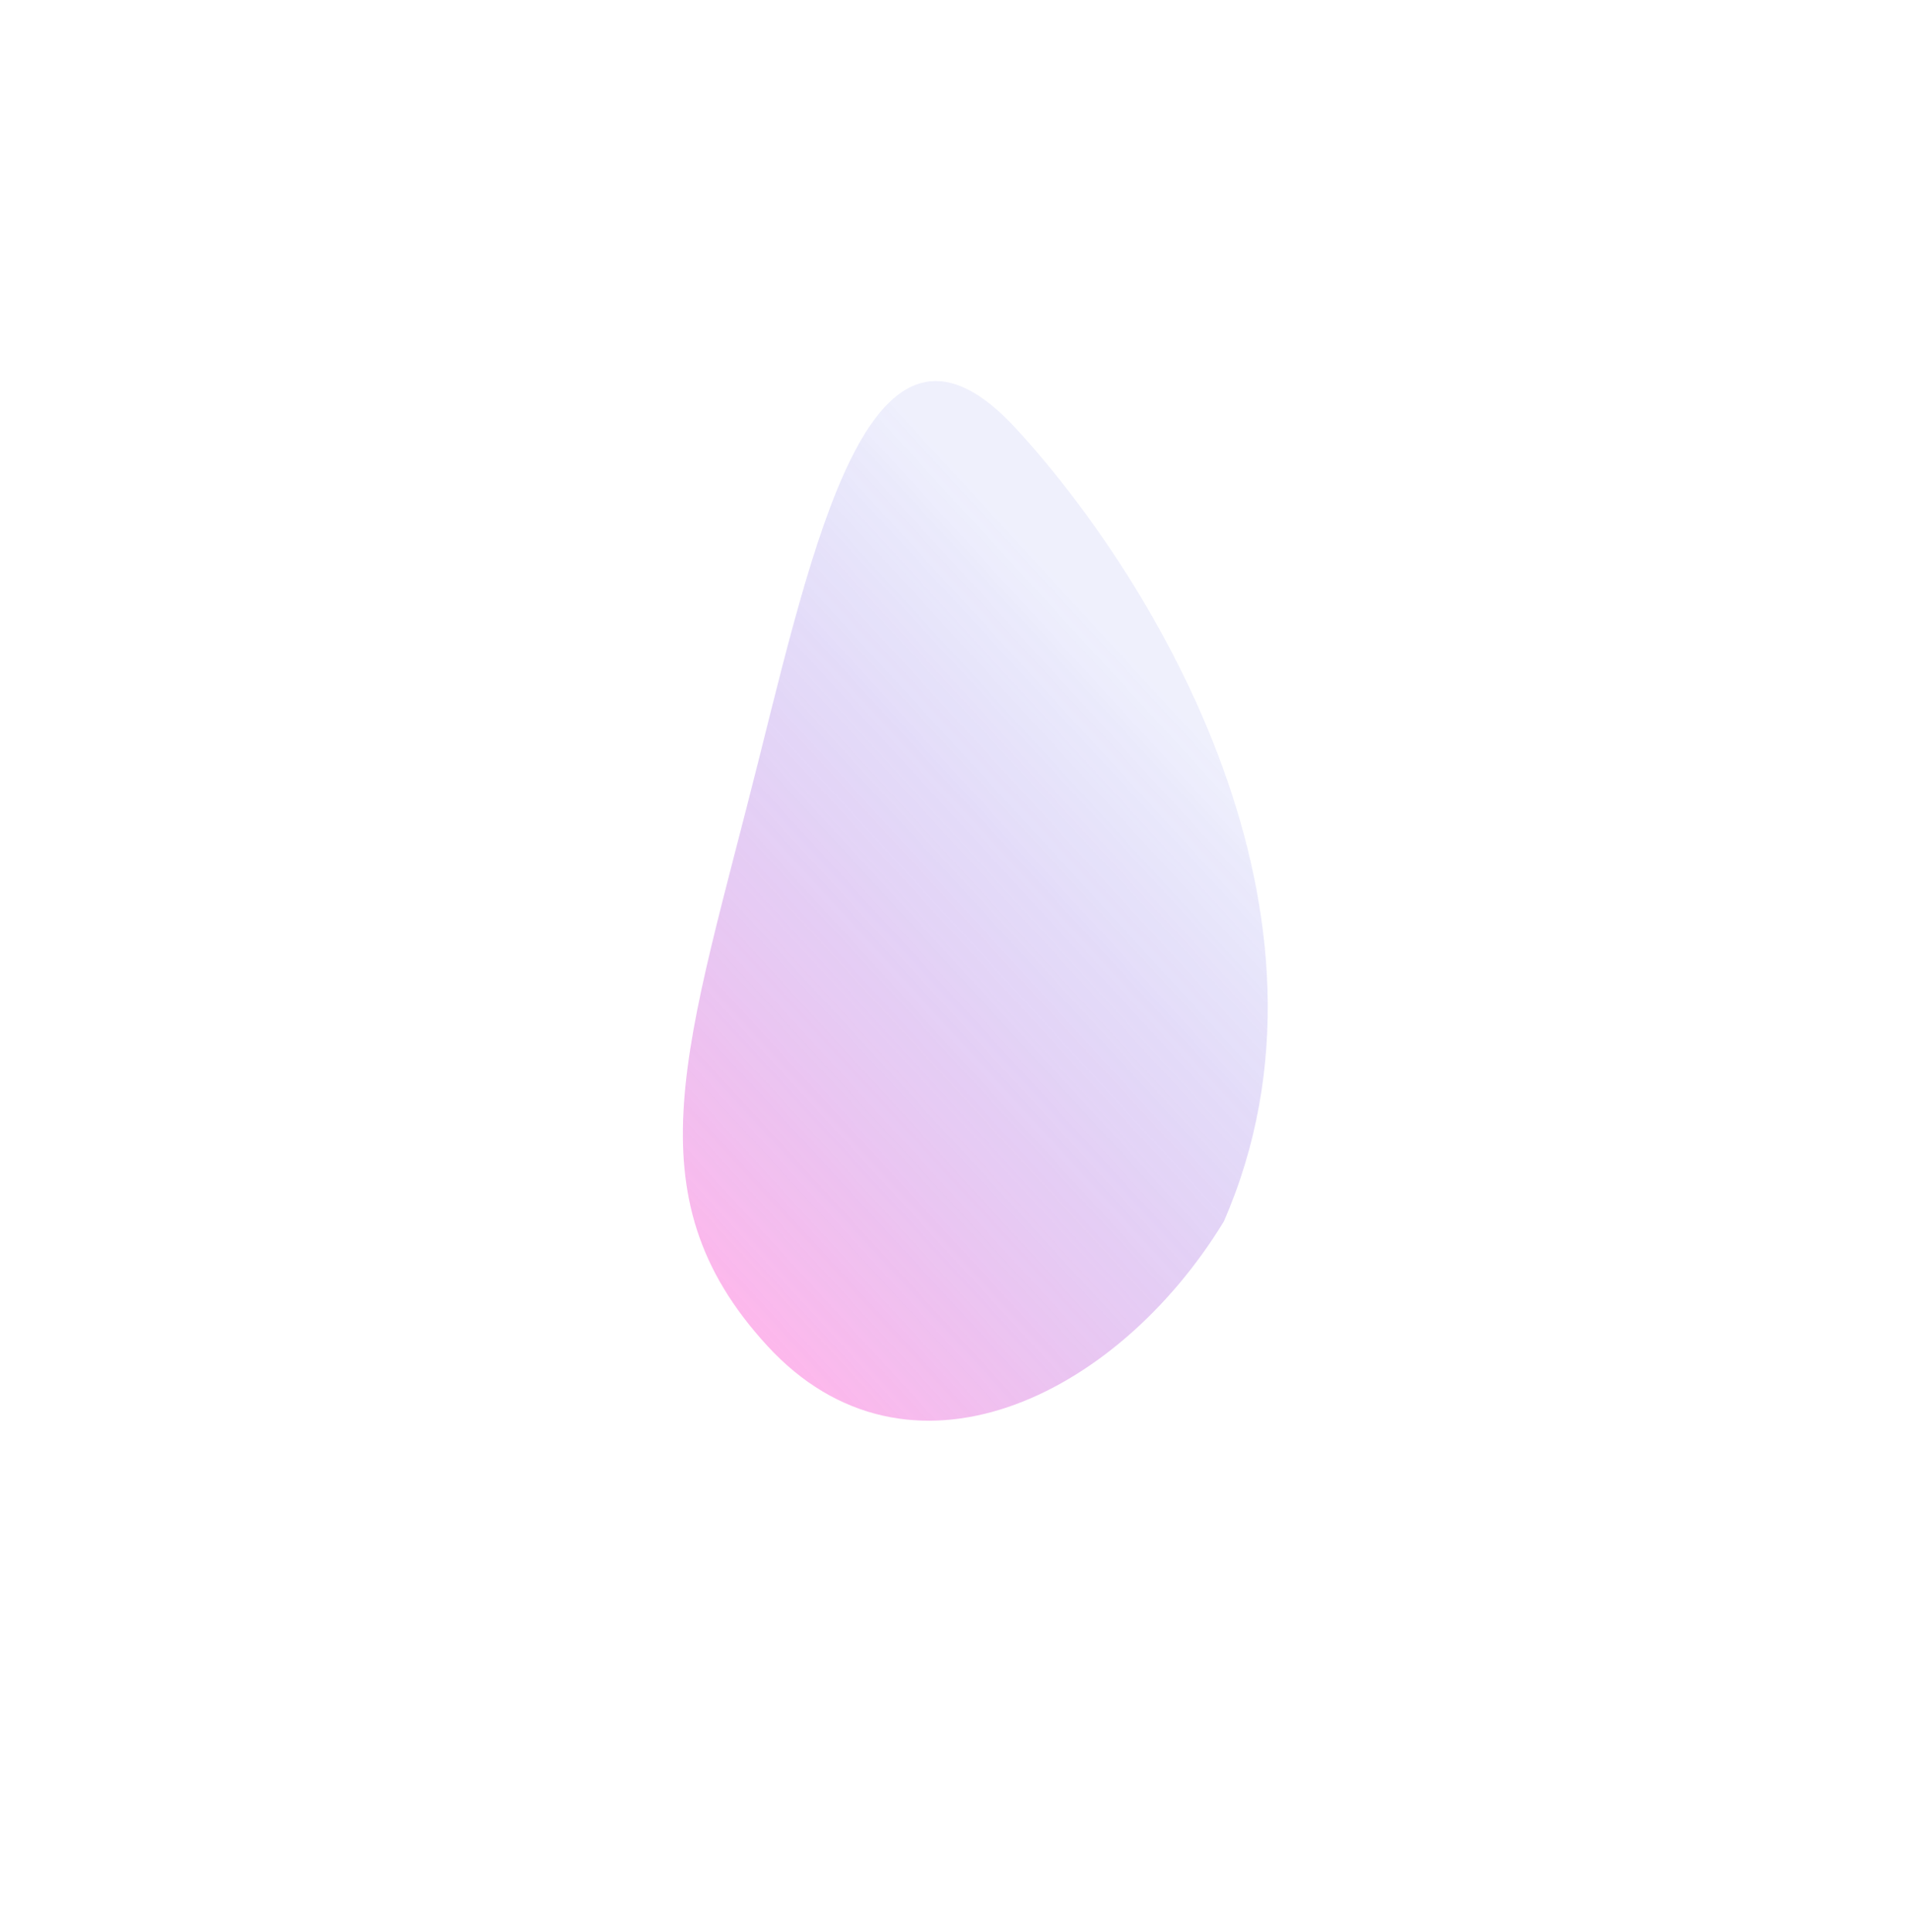 <svg width="2453" height="2480" viewBox="0 0 2453 2480" fill="none" xmlns="http://www.w3.org/2000/svg" xmlns:xlink="http://www.w3.org/1999/xlink">
<g opacity="0.7" filter="url(#filter0_f_1219_16520)">
<path d="M1571.74 1568.27C1432.81 1795.92 1165.05 1923.27 985.533 1727.99C806.013 1532.71 882.896 1341.8 975.845 969.826C1052.36 663.628 1125.47 355.094 1304.99 550.372C1484.51 745.65 1743.65 1174.5 1571.74 1568.27Z" fill="url(#paint0_linear_1219_16520)"/>
</g>
<g style="mix-blend-mode:overlay" opacity="0.3">
<rect x="1840" y="528" width="1424" height="1227" transform="rotate(90 1840 528)" fill="url(#pattern0)"/>
</g>
<defs>
<filter id="filter0_f_1219_16520" x="677.012" y="289.246" width="1151.16" height="1734.79" filterUnits="userSpaceOnUse" color-interpolation-filters="sRGB">
<feFlood flood-opacity="0" result="BackgroundImageFix"/>
<feBlend mode="normal" in="SourceGraphic" in2="BackgroundImageFix" result="shape"/>
<feGaussianBlur stdDeviation="100" result="effect1_foregroundBlur_1219_16520"/>
</filter>
<pattern id="pattern0" patternContentUnits="objectBoundingBox" width="0.094" height="0.109">
<use xlink:href="#image0_1219_16520" transform="scale(0)"/>
</pattern>
<linearGradient id="paint0_linear_1219_16520" x1="1544.34" y1="943.215" x2="837.177" y2="1593.32" gradientUnits="userSpaceOnUse">
<stop stop-color="#1C27DE" stop-opacity="0.1"/>
<stop offset="1" stop-color="#FF4ECF" stop-opacity="0.58"/>
</linearGradient>

</defs>
</svg>
